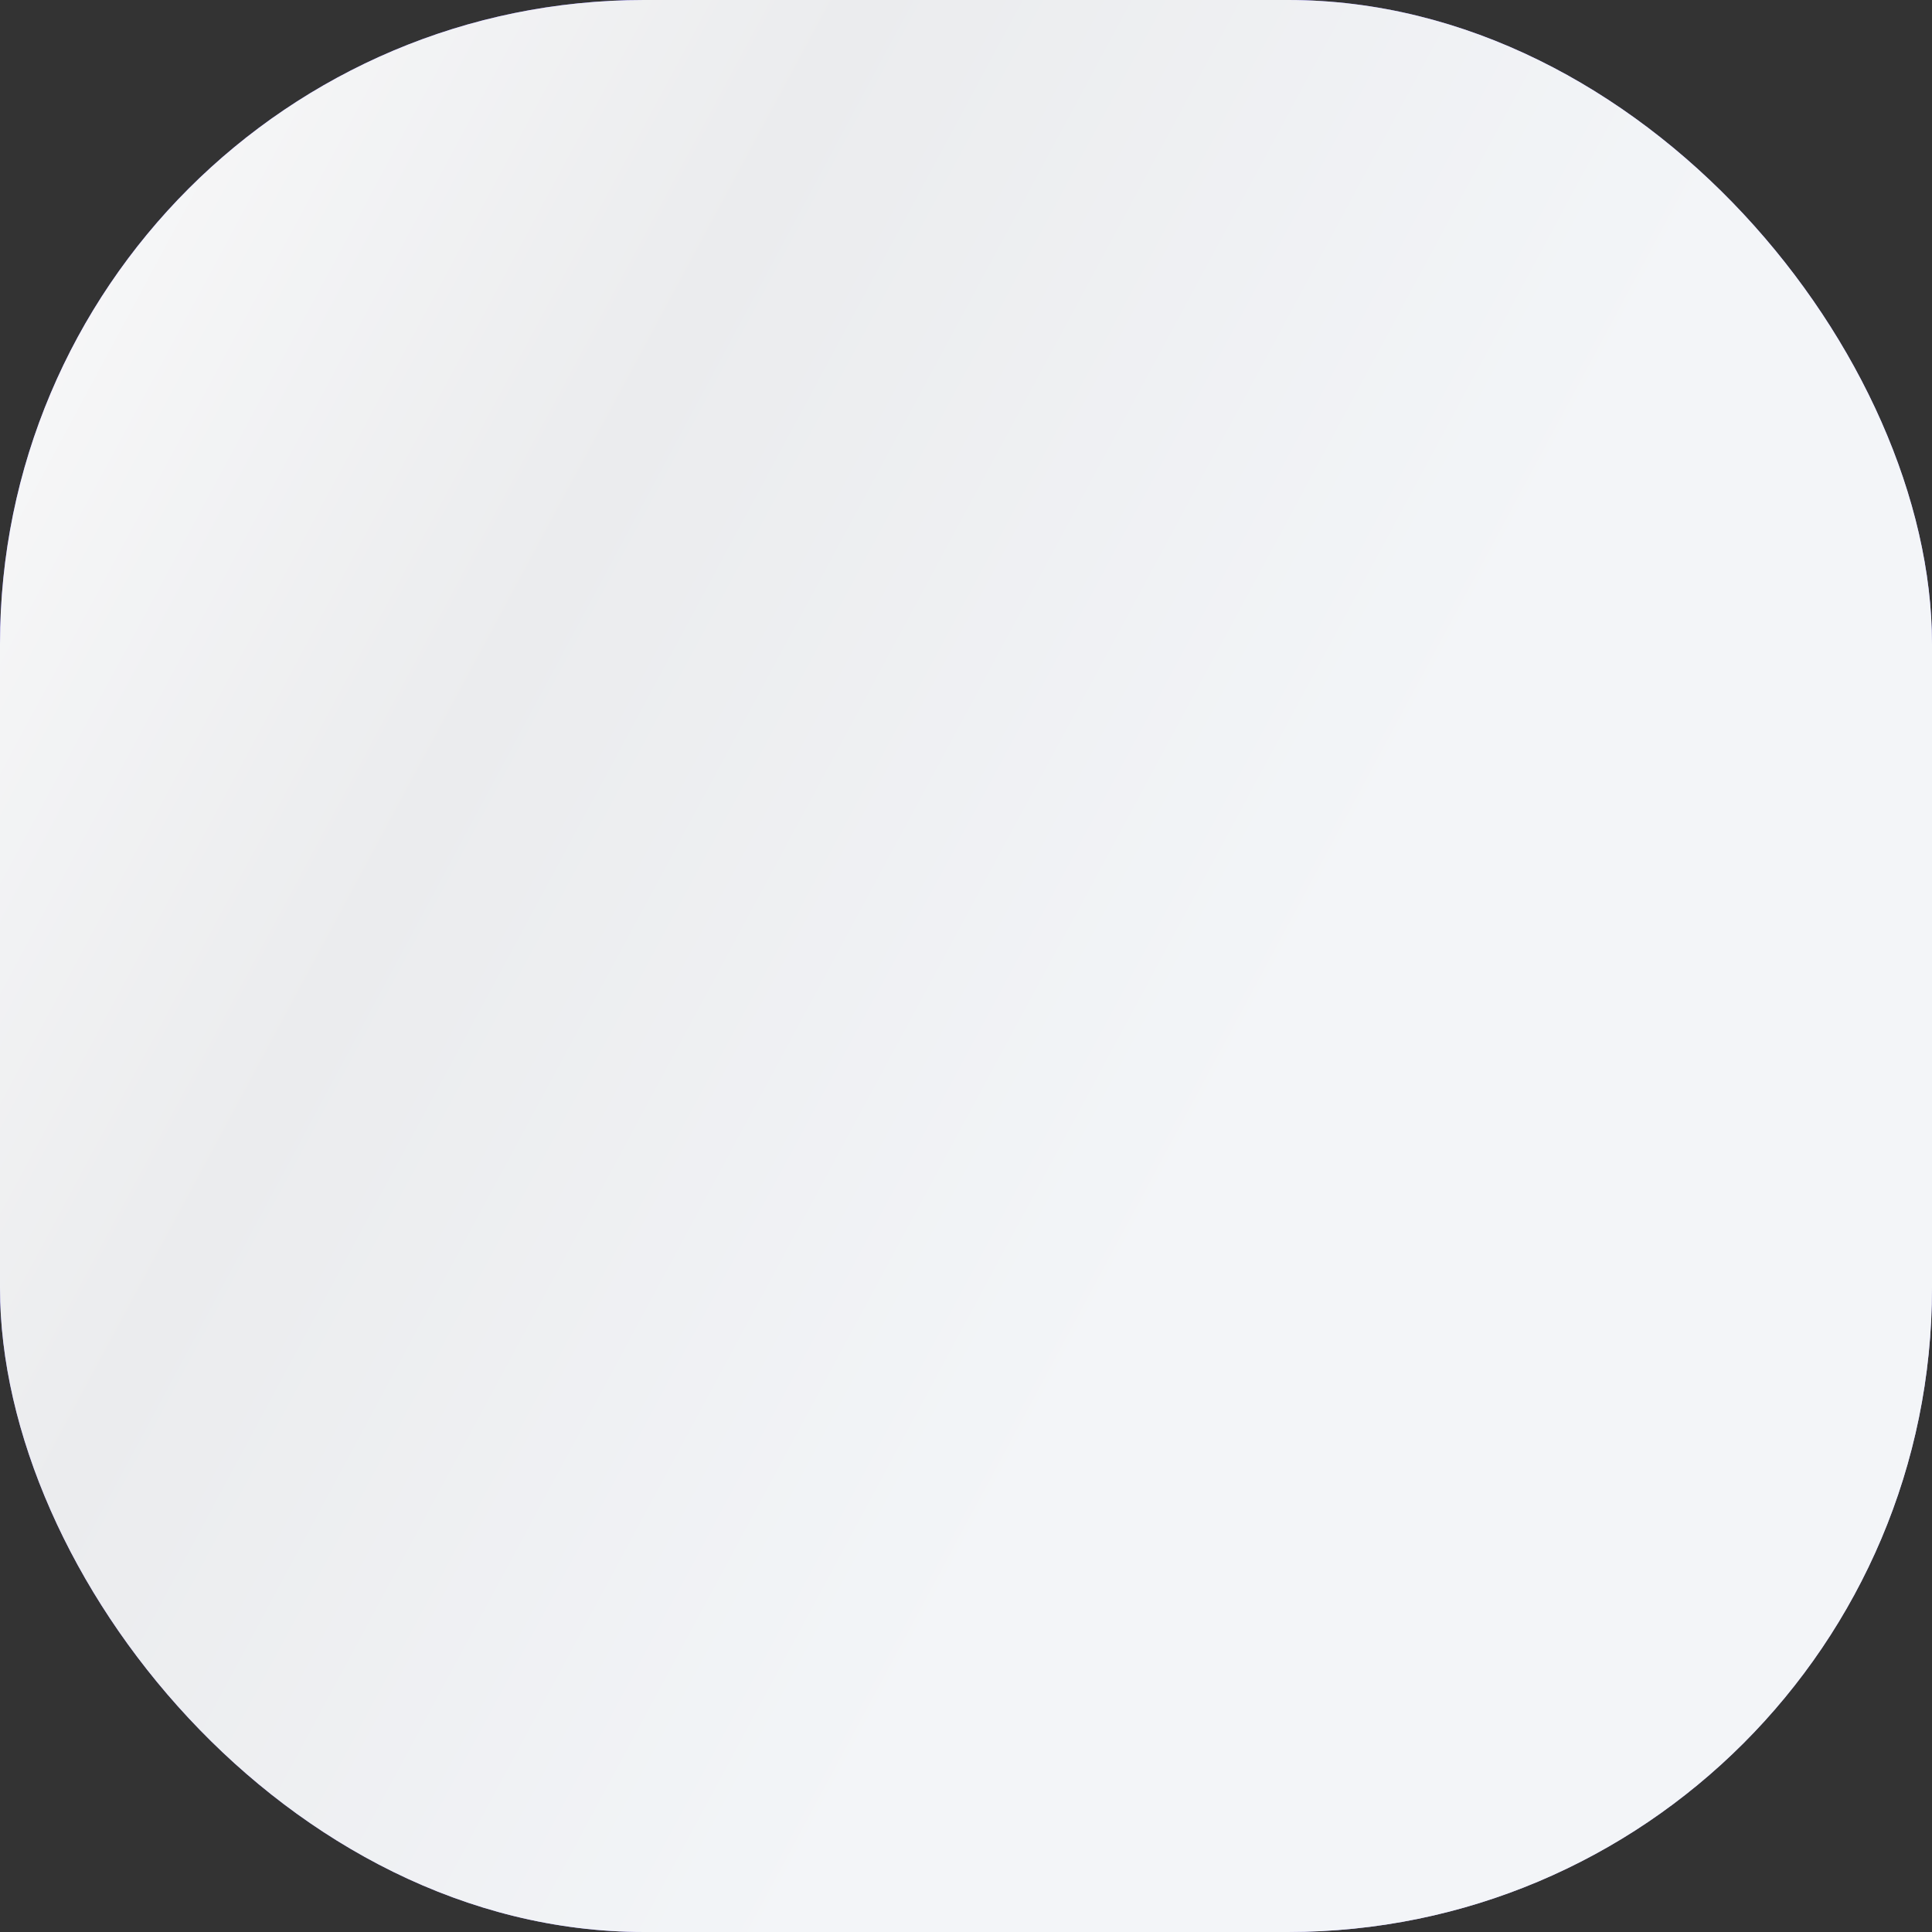 <?xml version="1.0" encoding="UTF-8"?> <svg xmlns="http://www.w3.org/2000/svg" width="12" height="12" viewBox="0 0 12 12" fill="none"><rect x="0" y="0" width="12" height="12" fill="#333333" stroke="none"/><rect width="12" height="12" rx="4" fill="url(#paint0_linear_7151_4854)"></rect><rect width="12" height="12" rx="4" fill="url(#paint1_linear_7151_4854)"></rect><defs><linearGradient id="paint0_linear_7151_4854" x1="-0.75" y1="-0.63" x2="12" y2="13.62" gradientUnits="userSpaceOnUse"><stop stop-color="#5D45FD"></stop><stop offset="1" stop-color="#BEB5FE"></stop></linearGradient><linearGradient id="paint1_linear_7151_4854" x1="-1.128" y1="-0.976" x2="9.022" y2="4.479" gradientUnits="userSpaceOnUse"><stop stop-color="white"></stop><stop offset="0.534" stop-color="#EBECEE"></stop><stop offset="1" stop-color="#F3F5F8"></stop></linearGradient></defs></svg> 